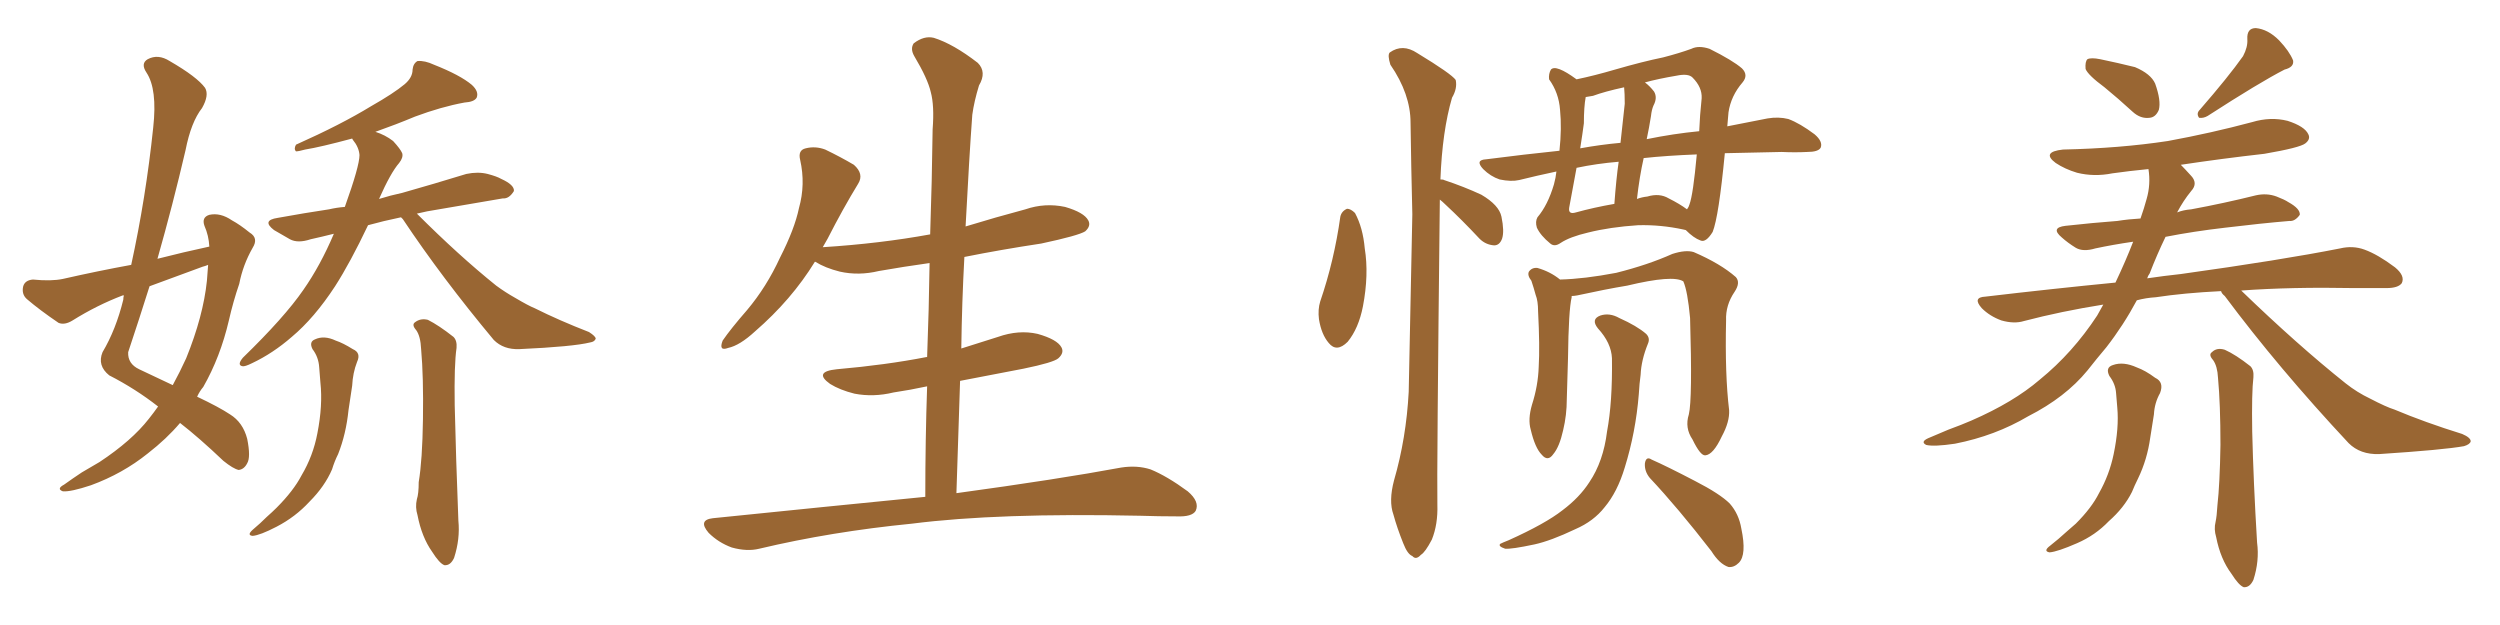 <svg xmlns="http://www.w3.org/2000/svg" xmlns:xlink="http://www.w3.org/1999/xlink" width="600" height="150"><path fill="#996633" padding="10" d="M50.24 59.18L50.24 59.18Q50.10 56.54 49.07 54.20L49.07 54.20Q48.34 52.15 50.24 51.56L50.24 51.56Q52.88 50.98 55.66 52.88L55.66 52.88Q57.57 53.91 59.91 55.81L59.91 55.81Q62.11 57.13 60.64 59.47L60.64 59.47Q58.30 63.57 57.42 68.12L57.42 68.12Q55.96 72.36 54.93 76.90L54.93 76.90Q52.88 85.69 48.78 92.87L48.78 92.87Q47.90 93.90 47.31 95.21L47.31 95.21Q52.59 97.71 55.22 99.46L55.22 99.46Q58.30 101.37 59.33 105.32L59.33 105.32Q60.21 109.72 59.33 111.18L59.33 111.18Q58.59 112.65 57.28 112.79L57.28 112.79Q55.96 112.50 53.61 110.60L53.61 110.60Q47.75 105.03 43.21 101.51L43.21 101.51Q39.99 105.32 35.45 108.84L35.45 108.84Q29.44 113.67 21.83 116.46L21.83 116.46Q16.99 118.07 15.09 117.92L15.09 117.92Q13.48 117.33 15.38 116.31L15.38 116.31Q17.43 114.84 19.63 113.38L19.63 113.38Q22.12 111.91 23.88 110.89L23.88 110.89Q31.64 105.76 35.74 100.49L35.74 100.49Q36.91 99.02 37.94 97.56L37.94 97.56Q32.52 93.31 26.22 90.09L26.22 90.09Q23.29 87.74 24.61 84.52L24.61 84.52Q27.83 79.10 29.59 71.92L29.59 71.92Q29.59 71.34 29.74 70.90L29.74 70.90Q29.44 70.90 29.44 70.90L29.44 70.90Q23.29 73.24 17.43 76.90L17.43 76.90Q15.53 78.08 14.06 77.49L14.06 77.49Q9.52 74.41 6.45 71.78L6.45 71.78Q5.13 70.61 5.57 68.70L5.57 68.70Q6.01 67.24 7.91 67.09L7.91 67.09Q12.30 67.53 15.09 66.94L15.09 66.94Q23.44 65.04 31.49 63.57L31.49 63.57Q35.01 47.46 36.77 30.62L36.77 30.62Q37.79 21.39 35.16 17.43L35.16 17.43Q33.69 15.23 35.45 14.21L35.45 14.21Q37.94 12.89 40.72 14.65L40.72 14.65Q47.31 18.46 49.22 21.09L49.22 21.09Q50.24 22.85 48.49 25.93L48.49 25.93Q45.85 29.30 44.53 36.04L44.53 36.04Q41.46 49.22 37.79 62.11L37.79 62.11Q44.09 60.50 50.24 59.18ZM48.63 64.01L48.63 64.01Q42.19 66.36 35.89 68.70L35.89 68.70Q33.40 76.61 30.76 84.52L30.76 84.52Q30.62 87.30 33.40 88.62L33.40 88.62Q37.79 90.67 41.46 92.43L41.46 92.43Q43.21 89.21 44.68 85.99L44.68 85.99Q48.78 75.88 49.66 67.38L49.66 67.38Q49.80 65.33 49.95 63.57L49.95 63.57Q49.22 63.87 48.63 64.01ZM96.24 52.15L96.24 52.15Q91.99 53.03 88.33 54.05L88.33 54.05Q84.08 62.99 80.42 68.70L80.42 68.70Q75.44 76.32 70.02 80.86L70.02 80.86Q65.48 84.81 60.50 87.16L60.50 87.16Q58.74 88.04 58.15 87.89L58.15 87.89Q56.84 87.60 58.30 85.84L58.30 85.84Q68.26 76.17 72.80 69.58L72.80 69.58Q76.90 63.72 80.13 56.10L80.13 56.10Q77.20 56.84 74.56 57.42L74.56 57.42Q71.48 58.45 69.58 57.42L69.58 57.42Q67.53 56.25 65.77 55.22L65.77 55.22Q62.70 52.88 66.65 52.29L66.65 52.29Q73.10 51.12 78.96 50.24L78.96 50.24Q80.86 49.80 82.76 49.66L82.76 49.66Q86.28 39.84 86.28 37.21L86.28 37.21Q86.13 35.30 84.67 33.54L84.67 33.54Q84.52 33.25 84.52 33.25L84.52 33.25Q76.90 35.30 73.24 35.89L73.24 35.89Q71.63 36.33 71.04 36.33L71.04 36.33Q70.46 35.74 71.04 34.72L71.04 34.72Q81.88 29.88 89.06 25.49L89.06 25.49Q94.48 22.41 97.12 20.21L97.12 20.21Q99.02 18.60 99.02 16.70L99.02 16.70Q99.17 15.23 100.20 14.65L100.20 14.65Q101.95 14.50 104.15 15.53L104.15 15.53Q110.45 18.02 113.23 20.36L113.23 20.36Q114.99 21.97 114.40 23.44L114.40 23.44Q113.82 24.46 111.47 24.61L111.47 24.61Q105.91 25.63 99.61 27.98L99.61 27.98Q95.07 29.88 90.09 31.64L90.09 31.64Q92.43 32.37 94.34 33.84L94.34 33.84Q96.09 35.74 96.53 36.77L96.53 36.77Q96.83 37.79 95.80 39.11L95.80 39.11Q93.75 41.46 90.97 47.75L90.97 47.75Q93.75 46.88 96.53 46.29L96.53 46.29Q104.30 44.09 111.91 41.75L111.91 41.75Q114.70 41.16 117.04 41.75L117.04 41.75Q119.24 42.33 120.26 42.92L120.26 42.92Q123.49 44.38 123.34 45.85L123.34 45.85Q122.17 47.75 120.70 47.61L120.70 47.61Q113.82 48.78 105.32 50.24L105.32 50.24Q102.39 50.68 100.05 51.27L100.05 51.27Q110.16 61.38 119.09 68.55L119.09 68.55Q121.29 70.17 123.63 71.48L123.63 71.48Q126.86 73.39 128.32 73.97L128.32 73.97Q134.18 76.90 141.36 79.69L141.36 79.69Q142.97 80.71 142.97 81.30L142.97 81.30Q142.68 82.03 141.65 82.18L141.65 82.18Q137.55 83.20 124.66 83.79L124.66 83.79Q120.85 83.94 118.51 81.59L118.51 81.59Q106.05 66.65 96.68 52.59L96.68 52.59Q96.39 52.29 96.24 52.15ZM99.90 79.25L99.90 79.25Q98.73 77.93 99.61 77.34L99.61 77.34Q100.93 76.32 102.69 76.76L102.69 76.76Q105.32 78.08 108.84 80.86L108.84 80.86Q109.72 81.74 109.57 83.50L109.57 83.50Q108.98 87.45 109.13 97.27L109.13 97.27Q109.42 109.86 110.01 124.95L110.01 124.95Q110.45 129.35 108.98 133.89L108.98 133.89Q108.11 135.79 106.64 135.64L106.64 135.64Q105.47 135.21 103.71 132.42L103.71 132.42Q101.22 128.91 100.20 123.63L100.20 123.63Q99.61 121.73 100.05 119.82L100.05 119.82Q100.49 118.51 100.49 115.72L100.49 115.72Q101.37 110.45 101.51 100.63L101.51 100.63Q101.66 90.38 101.07 83.79L101.07 83.79Q100.93 80.71 99.90 79.25ZM75 83.79L75 83.79L75 83.79Q74.12 82.03 75.59 81.45L75.59 81.45Q77.78 80.42 80.57 81.74L80.57 81.74Q82.32 82.32 84.67 83.79L84.67 83.79Q86.72 84.67 85.69 86.87L85.69 86.87Q84.67 89.50 84.52 92.58L84.52 92.58Q84.08 95.65 83.64 98.44L83.64 98.44Q83.06 104.15 81.15 108.98L81.15 108.98Q80.27 110.74 79.69 112.65L79.69 112.65Q77.93 116.75 74.27 120.41L74.27 120.41Q70.90 124.07 66.36 126.42L66.36 126.42Q62.40 128.47 60.64 128.61L60.64 128.61Q59.18 128.47 60.64 127.15L60.64 127.15Q62.55 125.54 64.01 124.07L64.01 124.07Q65.33 122.90 66.36 121.88L66.36 121.88Q70.46 117.77 72.36 114.11L72.36 114.11Q75.15 109.42 76.17 104.00L76.17 104.00Q77.49 97.27 76.90 91.85L76.90 91.85Q76.76 89.94 76.61 88.18L76.61 88.18Q76.46 85.69 75 83.79ZM222.07 119.24L222.07 119.24L222.07 119.24Q222.07 105.62 222.51 92.72L222.51 92.72Q218.41 93.60 214.45 94.19L214.45 94.19Q209.62 95.36 205.08 94.48L205.08 94.48Q201.56 93.60 199.22 92.14L199.22 92.14Q195.12 89.21 200.83 88.62L200.83 88.62Q212.55 87.60 222.36 85.69L222.36 85.69Q222.36 85.69 222.51 85.69L222.51 85.69Q222.95 74.12 223.10 63.13L223.10 63.13Q216.80 64.01 210.94 65.04L210.94 65.04Q206.10 66.21 201.56 65.19L201.56 65.19Q198.05 64.31 195.70 62.84L195.70 62.84Q195.70 62.84 195.56 62.84L195.56 62.84Q189.99 71.92 181.20 79.54L181.20 79.54Q177.54 82.91 174.76 83.50L174.76 83.50Q172.41 84.38 173.44 81.74L173.44 81.74Q175.34 78.96 179.30 74.41L179.30 74.41Q183.98 68.85 187.21 61.82L187.21 61.82Q190.72 54.93 191.75 49.95L191.75 49.95Q193.36 44.24 192.04 38.38L192.04 38.38Q191.46 36.04 193.36 35.60L193.36 35.60Q195.70 35.01 198.05 35.89L198.05 35.89Q201.71 37.65 204.93 39.55L204.93 39.55Q207.42 41.75 205.96 44.09L205.96 44.09Q202.29 50.10 198.63 57.28L198.63 57.28Q198.05 58.30 197.46 59.33L197.46 59.33Q211.23 58.45 223.24 56.25L223.24 56.25Q223.68 43.36 223.83 31.05L223.83 31.05Q224.27 25.34 223.39 22.12L223.39 22.12Q222.66 18.90 219.43 13.48L219.43 13.48Q218.41 11.72 219.29 10.40L219.29 10.40Q221.78 8.50 224.12 9.08L224.12 9.08Q228.81 10.55 234.67 15.09L234.67 15.09Q236.87 17.29 234.96 20.51L234.96 20.51Q233.79 24.32 233.35 27.54L233.35 27.54Q232.62 37.50 231.74 54.35L231.74 54.35Q238.92 52.15 246.09 50.24L246.09 50.24Q250.78 48.63 255.62 49.66L255.62 49.66Q260.16 50.98 261.18 52.88L261.18 52.88Q261.91 54.20 260.45 55.52L260.45 55.52Q258.84 56.54 249.90 58.45L249.90 58.45Q240.23 59.91 231.45 61.67L231.45 61.67Q230.86 72.51 230.71 83.64L230.71 83.64Q234.96 82.32 239.50 80.86L239.50 80.86Q244.48 79.10 249.02 80.13L249.02 80.13Q253.71 81.45 254.74 83.35L254.74 83.35Q255.47 84.67 254.00 85.99L254.00 85.99Q252.83 87.01 245.65 88.48L245.65 88.48Q237.89 89.94 230.42 91.41L230.42 91.41Q229.98 104.59 229.54 118.36L229.54 118.36Q254.15 114.99 269.09 112.21L269.09 112.21Q272.90 111.62 276.12 112.65L276.12 112.65Q280.08 114.26 285.06 117.92L285.06 117.92Q287.99 120.41 286.96 122.61L286.96 122.61Q286.08 124.07 282.42 123.93L282.42 123.93Q278.17 123.93 273.63 123.78L273.63 123.78Q239.50 123.05 218.85 125.68L218.85 125.68Q199.51 127.59 182.23 131.69L182.23 131.69Q179.30 132.42 175.63 131.40L175.63 131.40Q172.41 130.22 170.07 127.88L170.07 127.88Q167.43 124.80 171.09 124.37L171.09 124.37Q198.34 121.58 222.07 119.24ZM321.68 52.00L321.68 52.00Q321.97 50.68 323.29 50.10L323.29 50.10Q324.17 50.10 325.20 51.12L325.20 51.12Q327.10 54.64 327.54 59.62L327.54 59.62Q328.56 65.92 327.10 73.54L327.10 73.54Q326.07 78.81 323.44 82.03L323.44 82.03Q320.80 84.67 318.90 82.32L318.90 82.32Q317.14 80.27 316.55 76.61L316.55 76.61Q316.26 74.27 316.85 72.36L316.85 72.36Q320.21 62.55 321.68 52.00ZM345.56 47.90L345.56 47.90Q344.82 113.96 344.97 121.14L344.97 121.14Q345.12 125.83 343.65 129.49L343.65 129.49Q342.04 132.57 341.02 133.15L341.02 133.15Q339.84 134.47 338.96 133.45L338.96 133.45Q337.79 133.01 336.77 130.37L336.77 130.37Q335.30 126.71 334.42 123.49L334.42 123.49Q333.25 120.26 334.57 115.28L334.57 115.28Q337.50 105.18 338.09 94.04L338.09 94.04Q338.53 71.78 338.96 51.42L338.96 51.42Q338.67 39.70 338.53 29.44L338.53 29.44Q338.53 22.56 333.69 15.53L333.69 15.53Q332.96 13.18 333.54 12.60L333.54 12.60Q336.62 10.40 340.14 12.74L340.14 12.74Q348.34 17.72 349.37 19.19L349.37 19.19Q349.80 21.24 348.49 23.44L348.49 23.44Q346.14 31.49 345.70 43.07L345.70 43.07Q346.44 43.07 346.58 43.21L346.58 43.21Q351.42 44.82 355.52 46.73L355.52 46.73Q359.77 49.22 360.35 52.00L360.35 52.00Q361.08 55.52 360.50 57.28L360.50 57.28Q359.91 58.89 358.59 58.89L358.59 58.89Q356.54 58.74 355.08 57.28L355.08 57.28Q350.83 52.73 346.88 49.07L346.88 49.07Q346.14 48.34 345.56 47.90ZM413.96 36.77L413.96 36.77Q412.50 52.00 411.04 55.66L411.04 55.66Q409.42 58.30 408.11 57.71L408.11 57.71Q406.49 57.13 404.59 55.22L404.59 55.22Q404.15 55.08 404.00 55.08L404.00 55.08Q398.58 53.91 393.16 54.05L393.16 54.05Q386.43 54.49 381.15 55.81L381.15 55.81Q376.76 56.84 374.56 58.30L374.56 58.30Q373.10 59.33 372.07 58.45L372.07 58.45Q369.73 56.54 368.85 54.64L368.85 54.64Q368.41 53.17 368.99 52.15L368.99 52.15Q371.48 49.22 372.95 44.24L372.95 44.24Q373.39 42.63 373.54 41.16L373.54 41.16Q368.70 42.19 364.60 43.21L364.60 43.21Q362.70 43.65 359.91 43.07L359.91 43.07Q357.71 42.33 355.96 40.58L355.96 40.58Q353.91 38.38 356.69 38.23L356.69 38.23Q365.77 37.06 374.27 36.18L374.27 36.18Q374.85 30.76 374.41 26.37L374.41 26.37Q374.12 22.27 371.78 19.04L371.78 19.04Q371.63 17.72 372.22 16.70L372.22 16.70Q373.39 15.38 378.37 19.04L378.37 19.04Q382.62 18.16 387.60 16.70L387.60 16.70Q394.19 14.79 399.17 13.77L399.17 13.77Q403.13 12.74 405.91 11.72L405.91 11.72Q407.67 10.84 410.30 11.72L410.30 11.72Q415.87 14.50 418.07 16.41L418.07 16.41Q419.68 18.02 418.21 19.78L418.21 19.78Q415.43 23.00 414.84 26.95L414.84 26.95L414.84 26.95Q414.70 28.56 414.55 30.32L414.55 30.32Q419.82 29.30 424.22 28.42L424.22 28.42Q426.86 27.98 429.20 28.56L429.20 28.56Q431.98 29.59 435.50 32.23L435.50 32.23Q437.55 33.98 436.96 35.45L436.96 35.45Q436.38 36.47 433.74 36.47L433.74 36.47Q430.81 36.62 427.59 36.47L427.59 36.47Q420.26 36.62 413.96 36.77ZM387.45 48.93L387.45 48.93Q387.89 42.92 388.48 38.82L388.48 38.82Q383.20 39.26 378.37 40.28L378.37 40.28Q377.64 44.38 376.61 49.80L376.61 49.80Q376.32 51.56 378.22 50.98L378.22 50.98Q382.47 49.80 387.45 48.93ZM394.48 37.94L394.48 37.94Q393.46 42.48 392.87 47.75L392.87 47.75Q394.04 47.31 395.36 47.17L395.36 47.17Q398.29 46.29 400.49 47.61L400.49 47.61Q403.13 48.93 404.88 50.24L404.88 50.24Q405.32 49.66 405.47 49.07L405.47 49.07Q406.35 46.73 407.23 37.06L407.23 37.06Q399.90 37.35 394.48 37.94ZM389.94 24.90L389.94 24.90Q389.94 22.41 389.79 20.95L389.79 20.95Q385.11 21.97 382.32 23.00L382.32 23.00Q381.59 23.14 380.57 23.29L380.57 23.29Q380.13 25.63 380.13 29.59L380.13 29.59Q379.83 31.93 379.25 35.60L379.25 35.60Q384.08 34.72 388.92 34.28L388.92 34.28Q389.79 26.37 389.94 24.90ZM396.24 27.83L396.24 27.83Q395.80 30.62 395.21 33.40L395.21 33.40Q401.66 32.08 407.81 31.49L407.81 31.49Q407.96 27.69 408.40 23.58L408.40 23.58Q408.54 20.95 406.20 18.60L406.20 18.60Q405.18 17.58 402.39 18.16L402.39 18.16Q398.00 18.90 394.78 19.78L394.78 19.78Q395.95 20.65 396.97 21.97L396.97 21.97Q397.85 23.44 396.83 25.34L396.83 25.34Q396.39 26.37 396.24 27.83ZM405.32 99.46L405.32 99.46Q406.20 95.80 405.62 76.32L405.62 76.32Q405.03 69.87 404.00 67.53L404.00 67.53L404.00 67.53Q401.51 65.92 390.53 68.55L390.53 68.55Q385.25 69.43 378.52 70.90L378.52 70.90Q377.78 71.04 377.20 71.04L377.20 71.04Q377.20 71.19 377.20 71.34L377.20 71.34Q376.46 74.41 376.32 85.99L376.32 85.99Q376.17 90.82 376.03 95.80L376.03 95.80Q376.03 99.61 375.15 103.27L375.15 103.27Q374.27 107.23 372.80 108.98L372.80 108.98Q371.48 110.89 370.02 109.13L370.02 109.13Q368.41 107.52 367.38 103.13L367.38 103.13Q366.65 100.63 367.68 97.12L367.68 97.12Q369.14 92.58 369.29 88.04L369.29 88.04Q369.58 83.20 369.14 74.71L369.14 74.71Q369.14 72.22 368.55 70.75L368.55 70.75Q368.12 69.14 367.53 67.38L367.53 67.38Q366.50 66.06 366.94 65.19L366.94 65.19Q367.68 64.16 368.99 64.31L368.99 64.31Q372.07 65.19 374.41 67.09L374.41 67.09Q380.27 66.94 387.89 65.48L387.89 65.48Q395.51 63.57 401.37 60.94L401.37 60.94Q404.59 59.91 406.49 60.50L406.49 60.50Q412.94 63.28 416.60 66.50L416.60 66.50Q417.77 67.82 416.31 70.02L416.31 70.02Q414.11 73.24 414.26 76.90L414.26 76.90Q413.96 89.94 414.99 98.44L414.99 98.44L414.99 98.44Q415.14 101.22 413.23 104.74L413.23 104.74Q411.18 109.13 409.28 109.28L409.28 109.28Q408.11 109.42 406.20 105.47L406.20 105.47Q404.30 102.69 405.32 99.46ZM395.95 114.70L395.95 114.70Q394.63 113.09 394.78 111.18L394.78 111.18Q395.07 109.42 396.39 110.30L396.39 110.30Q400.05 111.91 406.79 115.43L406.79 115.43Q412.79 118.51 415.14 120.85L415.14 120.85Q417.33 123.34 417.92 126.86L417.92 126.86Q419.24 133.15 417.33 135.06L417.33 135.06Q416.16 136.23 414.84 136.08L414.84 136.08Q412.65 135.35 410.74 132.28L410.74 132.28Q402.69 121.88 395.95 114.70ZM386.87 85.99L386.87 85.99L386.87 85.99Q386.72 82.32 383.50 78.81L383.50 78.81Q381.74 76.61 384.08 75.73L384.08 75.73Q386.28 75 388.62 76.32L388.62 76.32Q392.87 78.22 395.07 80.13L395.07 80.13Q396.09 81.15 395.51 82.47L395.51 82.47Q393.90 86.43 393.75 89.94L393.75 89.94Q393.46 91.99 393.31 94.63L393.31 94.63Q392.58 103.71 389.94 112.21L389.94 112.21Q388.18 118.07 385.11 121.73L385.11 121.73Q382.47 125.10 378.08 127.00L378.08 127.00Q372.22 129.79 368.26 130.66L368.26 130.66Q362.70 131.84 361.23 131.69L361.23 131.69Q359.47 131.10 360.06 130.52L360.06 130.52Q360.64 130.22 362.11 129.64L362.11 129.64Q370.90 125.68 375 122.46L375 122.46Q379.10 119.38 381.45 115.72L381.45 115.72Q384.81 110.74 385.69 103.56L385.69 103.56Q387.01 96.53 386.87 85.99ZM505.08 20.95L505.08 20.95Q501.12 18.02 500.54 16.55L500.54 16.55Q500.39 14.79 500.98 14.21L500.98 14.21Q501.86 13.77 504.05 14.21L504.05 14.21Q508.30 15.09 512.40 16.11L512.40 16.11Q516.21 17.72 517.24 20.07L517.24 20.07Q518.70 24.17 518.12 26.37L518.12 26.37Q517.38 28.13 515.92 28.27L515.92 28.27Q513.72 28.56 511.82 26.81L511.82 26.81Q508.30 23.58 505.08 20.95ZM538.33 13.48L538.33 13.48Q539.50 11.28 539.36 9.38L539.36 9.38Q539.21 6.74 541.41 6.74L541.41 6.74Q544.34 7.03 546.97 9.67L546.97 9.67Q549.46 12.30 550.34 14.50L550.34 14.50Q550.63 16.11 548.29 16.70L548.29 16.70Q542.29 19.78 529.83 27.83L529.83 27.83Q528.81 28.42 527.78 28.27L527.78 28.27Q527.05 27.25 527.93 26.37L527.93 26.37Q534.81 18.46 538.33 13.48ZM533.06 69.87L533.06 69.87Q524.12 70.31 517.38 71.34L517.38 71.34Q515.04 71.48 512.84 72.07L512.84 72.07Q509.62 78.08 505.52 83.35L505.52 83.35Q503.17 86.13 500.98 88.92L500.98 88.92Q495.70 95.36 486.77 99.90L486.77 99.90Q478.86 104.59 469.19 106.49L469.19 106.49Q464.21 107.23 462.30 106.79L462.30 106.79Q460.84 106.05 462.74 105.18L462.74 105.18Q465.23 104.15 467.58 103.13L467.58 103.13Q470.80 101.95 473.14 100.93L473.14 100.93Q483.25 96.53 489.55 91.11L489.55 91.11Q497.46 84.67 503.32 75.73L503.32 75.73Q504.20 74.12 504.79 73.10L504.79 73.10Q494.68 74.71 485.74 77.05L485.74 77.05Q483.40 77.78 480.32 76.90L480.32 76.90Q477.54 75.88 475.63 73.97L475.63 73.97Q473.29 71.34 476.51 71.19L476.51 71.19Q492.63 69.29 507.71 67.82L507.71 67.82Q510.21 62.55 511.96 58.01L511.96 58.01Q506.98 58.74 502.88 59.62L502.88 59.62Q499.95 60.50 498.19 59.47L498.19 59.47Q496.29 58.30 494.82 56.98L494.82 56.98Q492.04 54.64 495.70 54.20L495.70 54.20Q502.29 53.47 508.15 53.03L508.15 53.03Q510.94 52.59 513.72 52.44L513.72 52.44Q514.60 49.95 515.19 47.75L515.19 47.75Q516.21 44.24 515.63 40.58L515.63 40.58Q511.08 41.02 506.98 41.60L506.98 41.60Q502.59 42.48 498.49 41.46L498.49 41.46Q495.56 40.58 493.36 39.11L493.36 39.11Q489.84 36.47 495.12 35.89L495.12 35.89Q508.74 35.60 520.31 33.84L520.31 33.84Q530.71 31.93 540.53 29.30L540.53 29.30Q544.92 27.98 549.02 29.00L549.02 29.00Q553.13 30.32 554.00 32.23L554.00 32.23Q554.59 33.40 553.27 34.42L553.27 34.42Q551.95 35.45 543.46 36.91L543.46 36.91Q533.06 38.09 523.39 39.55L523.39 39.55Q524.41 40.58 525.73 42.04L525.73 42.04Q527.64 43.95 525.88 45.85L525.88 45.85Q523.97 48.19 522.51 50.98L522.51 50.98Q523.97 50.39 525.88 50.24L525.88 50.24Q533.79 48.78 541.41 46.88L541.41 46.88Q544.04 46.29 546.39 47.17L546.39 47.17Q548.29 47.90 549.17 48.49L549.17 48.49Q552.10 50.10 551.95 51.56L551.95 51.56Q550.78 53.17 549.46 53.03L549.46 53.03Q542.58 53.61 534.08 54.64L534.08 54.64Q526.46 55.52 519.73 56.84L519.73 56.84Q517.68 61.08 515.92 65.63L515.92 65.63Q515.48 66.21 515.33 66.80L515.33 66.80Q519.29 66.21 523.39 65.77L523.39 65.77Q547.56 62.40 561.62 59.62L561.62 59.62Q564.70 58.89 567.48 59.91L567.48 59.91Q570.70 61.08 574.80 64.16L574.80 64.16Q577.29 66.21 576.42 67.97L576.42 67.97Q575.54 69.14 572.75 69.14L572.75 69.14Q569.09 69.14 564.99 69.14L564.99 69.14Q549.90 68.85 537.89 69.73L537.89 69.73Q551.37 82.76 562.94 91.99L562.94 91.99Q565.72 94.19 568.80 95.65L568.80 95.65Q572.75 97.71 574.66 98.29L574.66 98.29Q581.98 101.37 590.92 104.15L590.92 104.15Q592.97 105.03 592.97 105.91L592.97 105.91Q592.82 106.64 591.36 107.08L591.36 107.08Q586.52 107.96 571.00 108.98L571.00 108.98Q566.46 109.13 563.67 106.35L563.67 106.35Q546.83 88.33 533.94 71.04L533.94 71.04Q533.20 70.46 533.06 69.87ZM506.25 90.23L506.25 90.23Q505.22 88.18 507.13 87.60L507.13 87.60Q509.62 86.72 512.84 88.18L512.84 88.18Q514.89 88.92 517.24 90.67L517.24 90.67Q519.43 91.70 518.41 94.34L518.41 94.34Q517.09 96.68 516.94 99.46L516.94 99.46Q516.50 102.25 516.06 105.03L516.06 105.03Q515.33 110.30 513.13 114.84L513.13 114.84Q512.26 116.60 511.67 118.07L511.67 118.07Q509.77 121.88 506.10 125.10L506.10 125.10Q502.88 128.47 498.49 130.37L498.49 130.37Q493.80 132.42 491.89 132.57L491.89 132.57Q490.28 132.28 492.04 130.96L492.04 130.96Q494.09 129.35 496.00 127.59L496.00 127.59Q497.17 126.56 498.19 125.68L498.19 125.68Q502.00 121.88 503.76 118.36L503.76 118.36Q506.25 113.96 507.28 108.98L507.28 108.98Q508.59 102.69 508.15 97.85L508.15 97.85Q508.01 95.80 507.86 94.34L507.86 94.34Q507.71 92.14 506.25 90.23ZM531.15 86.43L531.15 86.43L531.15 86.43Q529.98 85.11 530.86 84.52L530.86 84.52Q532.03 83.35 533.94 83.94L533.94 83.94Q536.57 85.11 540.09 87.89L540.09 87.89Q540.97 88.77 540.82 90.53L540.82 90.53Q540.38 94.19 540.53 103.56L540.53 103.56Q540.82 115.72 541.70 130.22L541.70 130.22Q542.29 134.62 540.82 139.16L540.82 139.16Q539.94 141.06 538.48 140.92L538.48 140.92Q537.30 140.48 535.55 137.70L535.55 137.70Q532.91 134.18 531.88 128.91L531.88 128.91Q531.30 127.00 531.74 125.24L531.74 125.24Q532.03 123.93 532.18 121.29L532.18 121.29Q532.76 116.16 532.91 106.79L532.91 106.79Q532.91 96.97 532.32 90.67L532.32 90.67Q532.18 87.89 531.15 86.43Z"/></svg>